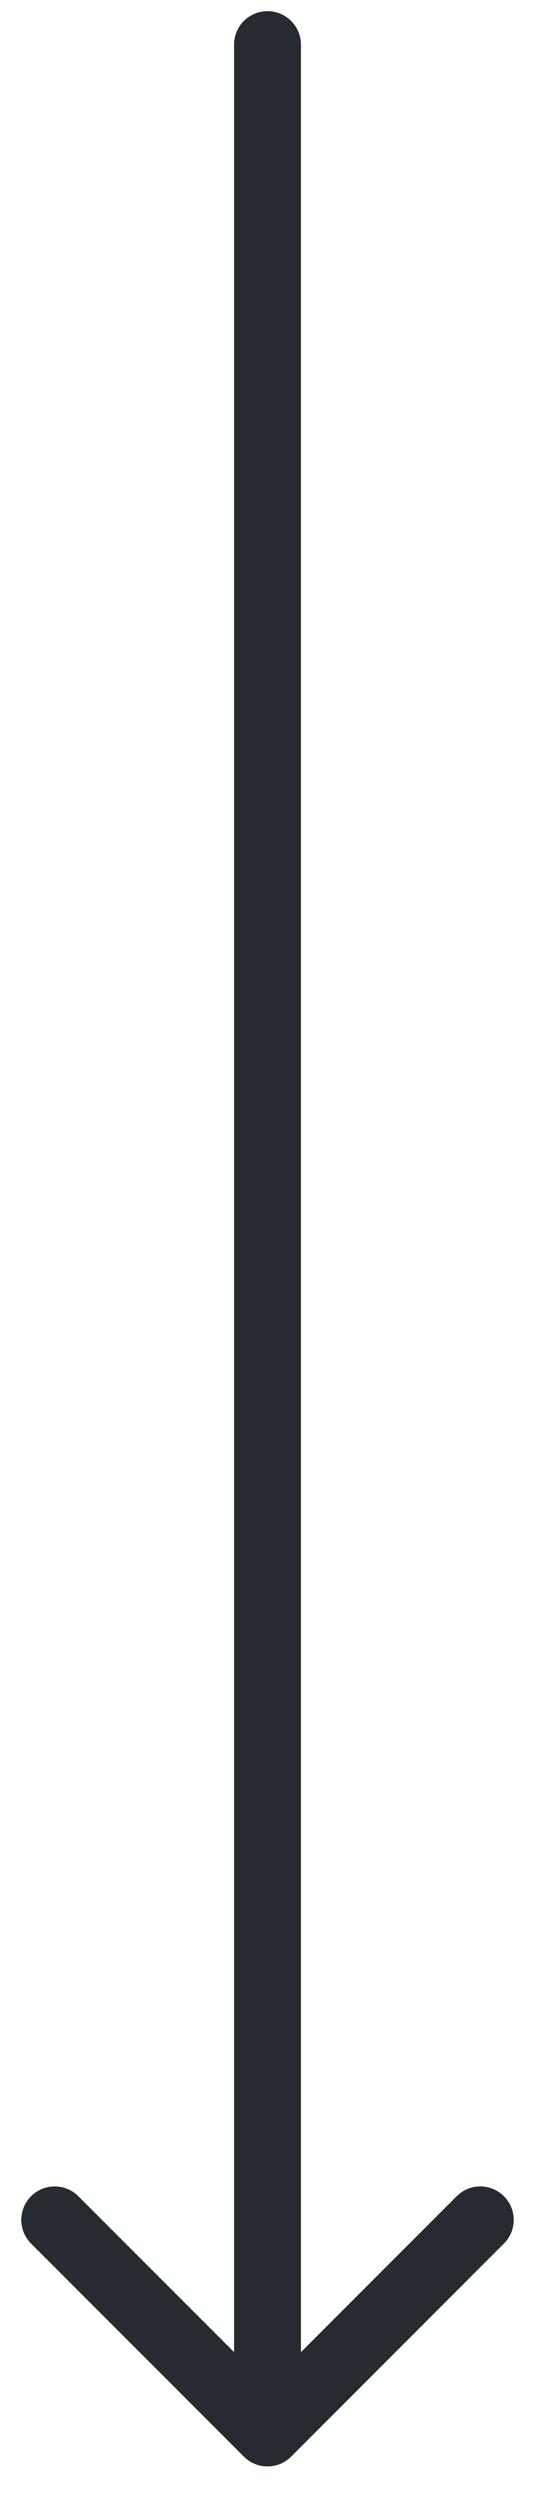 <?xml version="1.0" encoding="UTF-8"?> <svg xmlns="http://www.w3.org/2000/svg" width="12" height="56" viewBox="0 0 12 56" fill="none"><path d="M6.75 1C6.75 0.586 6.414 0.25 6 0.25C5.586 0.25 5.25 0.586 5.25 1L6.75 1ZM5.47 55.03C5.763 55.323 6.237 55.323 6.53 55.03L11.303 50.257C11.596 49.965 11.596 49.49 11.303 49.197C11.01 48.904 10.536 48.904 10.243 49.197L6 53.439L1.757 49.197C1.464 48.904 0.99 48.904 0.697 49.197C0.404 49.49 0.404 49.965 0.697 50.257L5.47 55.03ZM5.25 1L5.25 54.5L6.75 54.5L6.75 1L5.25 1Z" fill="#262B31"></path></svg> 